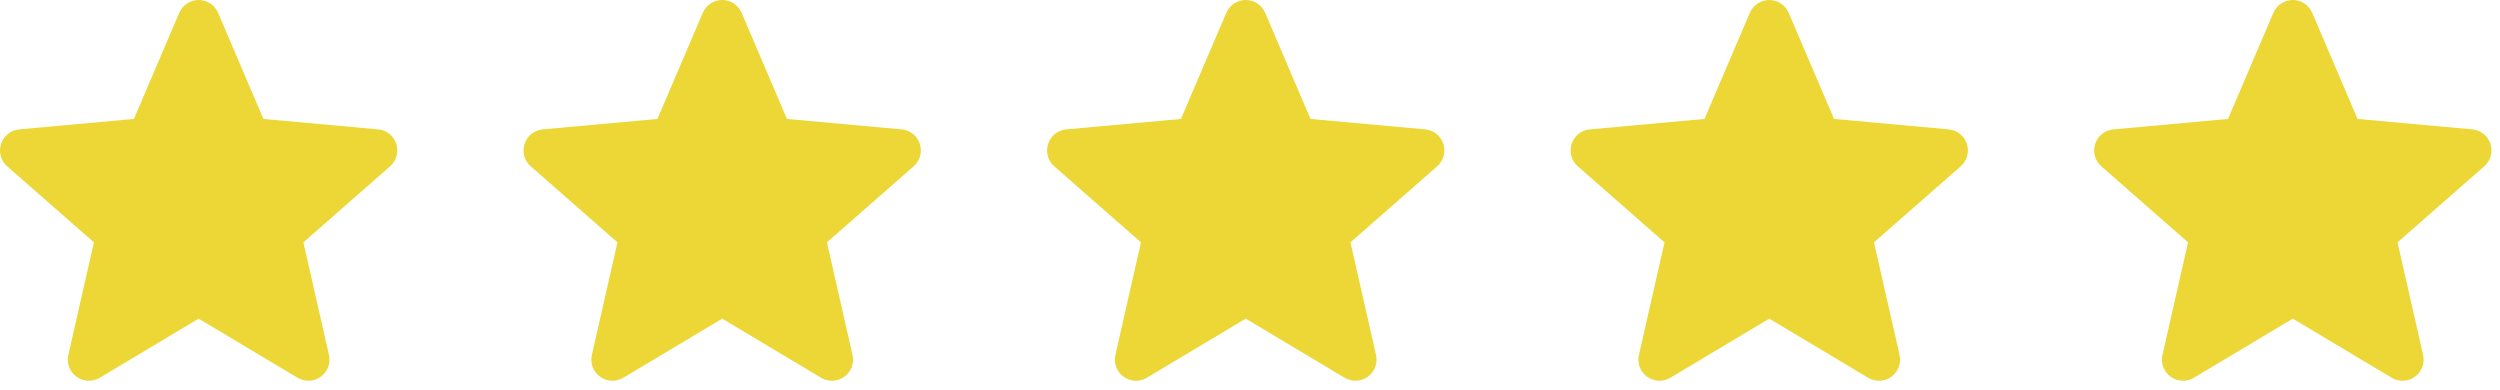 <svg width="154" height="24" viewBox="0 0 154 24" fill="none" xmlns="http://www.w3.org/2000/svg">
<path d="M24.411 8.863C24.25 8.368 23.81 8.017 23.293 7.97L16.227 7.327L13.434 0.791C13.229 0.31 12.759 0 12.237 0C11.716 0 11.246 0.31 11.041 0.791L8.248 7.327L1.182 7.97C0.664 8.017 0.224 8.368 0.064 8.863C-0.097 9.359 0.051 9.902 0.443 10.246L5.785 14.929L4.209 21.864C4.093 22.374 4.292 22.901 4.714 23.207C4.941 23.373 5.208 23.455 5.478 23.455C5.707 23.455 5.938 23.394 6.145 23.27L12.237 19.628L18.329 23.27C18.775 23.536 19.337 23.514 19.759 23.207C20.181 22.901 20.38 22.374 20.264 21.864L18.688 14.929L24.03 10.245C24.423 9.902 24.572 9.359 24.411 8.863Z" fill="#ECD736"/>
<path d="M56.661 8.863C56.5 8.368 56.059 8.017 55.542 7.97L48.477 7.327L45.683 0.791C45.478 0.31 45.009 0 44.487 0C43.965 0 43.496 0.31 43.291 0.791L40.498 7.327L33.432 7.97C32.913 8.017 32.474 8.368 32.313 8.863C32.153 9.359 32.301 9.902 32.693 10.246L38.035 14.929L36.459 21.864C36.343 22.374 36.541 22.901 36.964 23.207C37.19 23.373 37.458 23.455 37.727 23.455C37.957 23.455 38.188 23.394 38.394 23.27L44.487 19.628L50.578 23.27C51.025 23.536 51.587 23.514 52.009 23.207C52.431 22.901 52.63 22.374 52.514 21.864L50.938 14.929L56.28 10.245C56.673 9.902 56.821 9.359 56.661 8.863Z" fill="#ECD736"/>
<path d="M88.91 8.863C88.75 8.368 88.309 8.017 87.792 7.97L80.726 7.327L77.933 0.791C77.728 0.31 77.258 0 76.737 0C76.215 0 75.746 0.31 75.54 0.791L72.747 7.327L65.681 7.97C65.163 8.017 64.724 8.368 64.563 8.863C64.403 9.359 64.551 9.902 64.942 10.246L70.284 14.929L68.709 21.864C68.593 22.374 68.791 22.901 69.213 23.207C69.44 23.373 69.708 23.455 69.977 23.455C70.206 23.455 70.437 23.394 70.644 23.27L76.737 19.628L82.828 23.27C83.275 23.536 83.836 23.514 84.258 23.207C84.681 22.901 84.879 22.374 84.763 21.864L83.188 14.929L88.529 10.245C88.923 9.902 89.071 9.359 88.91 8.863Z" fill="#ECD736"/>
<path d="M121.16 8.863C120.999 8.368 120.559 8.017 120.042 7.97L112.976 7.327L110.182 0.791C109.977 0.31 109.508 0 108.986 0C108.464 0 107.995 0.31 107.79 0.791L104.997 7.327L97.931 7.97C97.412 8.017 96.973 8.368 96.813 8.863C96.652 9.359 96.8 9.902 97.192 10.246L102.534 14.929L100.958 21.864C100.842 22.374 101.041 22.901 101.463 23.207C101.689 23.373 101.957 23.455 102.226 23.455C102.456 23.455 102.687 23.394 102.893 23.27L108.986 19.628L115.077 23.27C115.524 23.536 116.086 23.514 116.508 23.207C116.93 22.901 117.129 22.374 117.013 21.864L115.437 14.929L120.779 10.245C121.172 9.902 121.32 9.359 121.16 8.863Z" fill="#ECD736"/>
<path d="M153.409 8.863C153.249 8.368 152.808 8.017 152.291 7.97L145.225 7.327L142.432 0.791C142.227 0.31 141.758 0 141.236 0C140.714 0 140.245 0.31 140.04 0.791L137.246 7.327L130.18 7.97C129.662 8.017 129.223 8.368 129.062 8.863C128.902 9.359 129.05 9.902 129.442 10.246L134.783 14.929L133.208 21.864C133.092 22.374 133.29 22.901 133.713 23.207C133.939 23.373 134.207 23.455 134.476 23.455C134.705 23.455 134.937 23.394 135.143 23.27L141.236 19.628L147.327 23.27C147.774 23.536 148.335 23.514 148.758 23.207C149.18 22.901 149.379 22.374 149.262 21.864L147.687 14.929L153.029 10.245C153.422 9.902 153.57 9.359 153.409 8.863Z" fill="#ECD736"/>
</svg>
